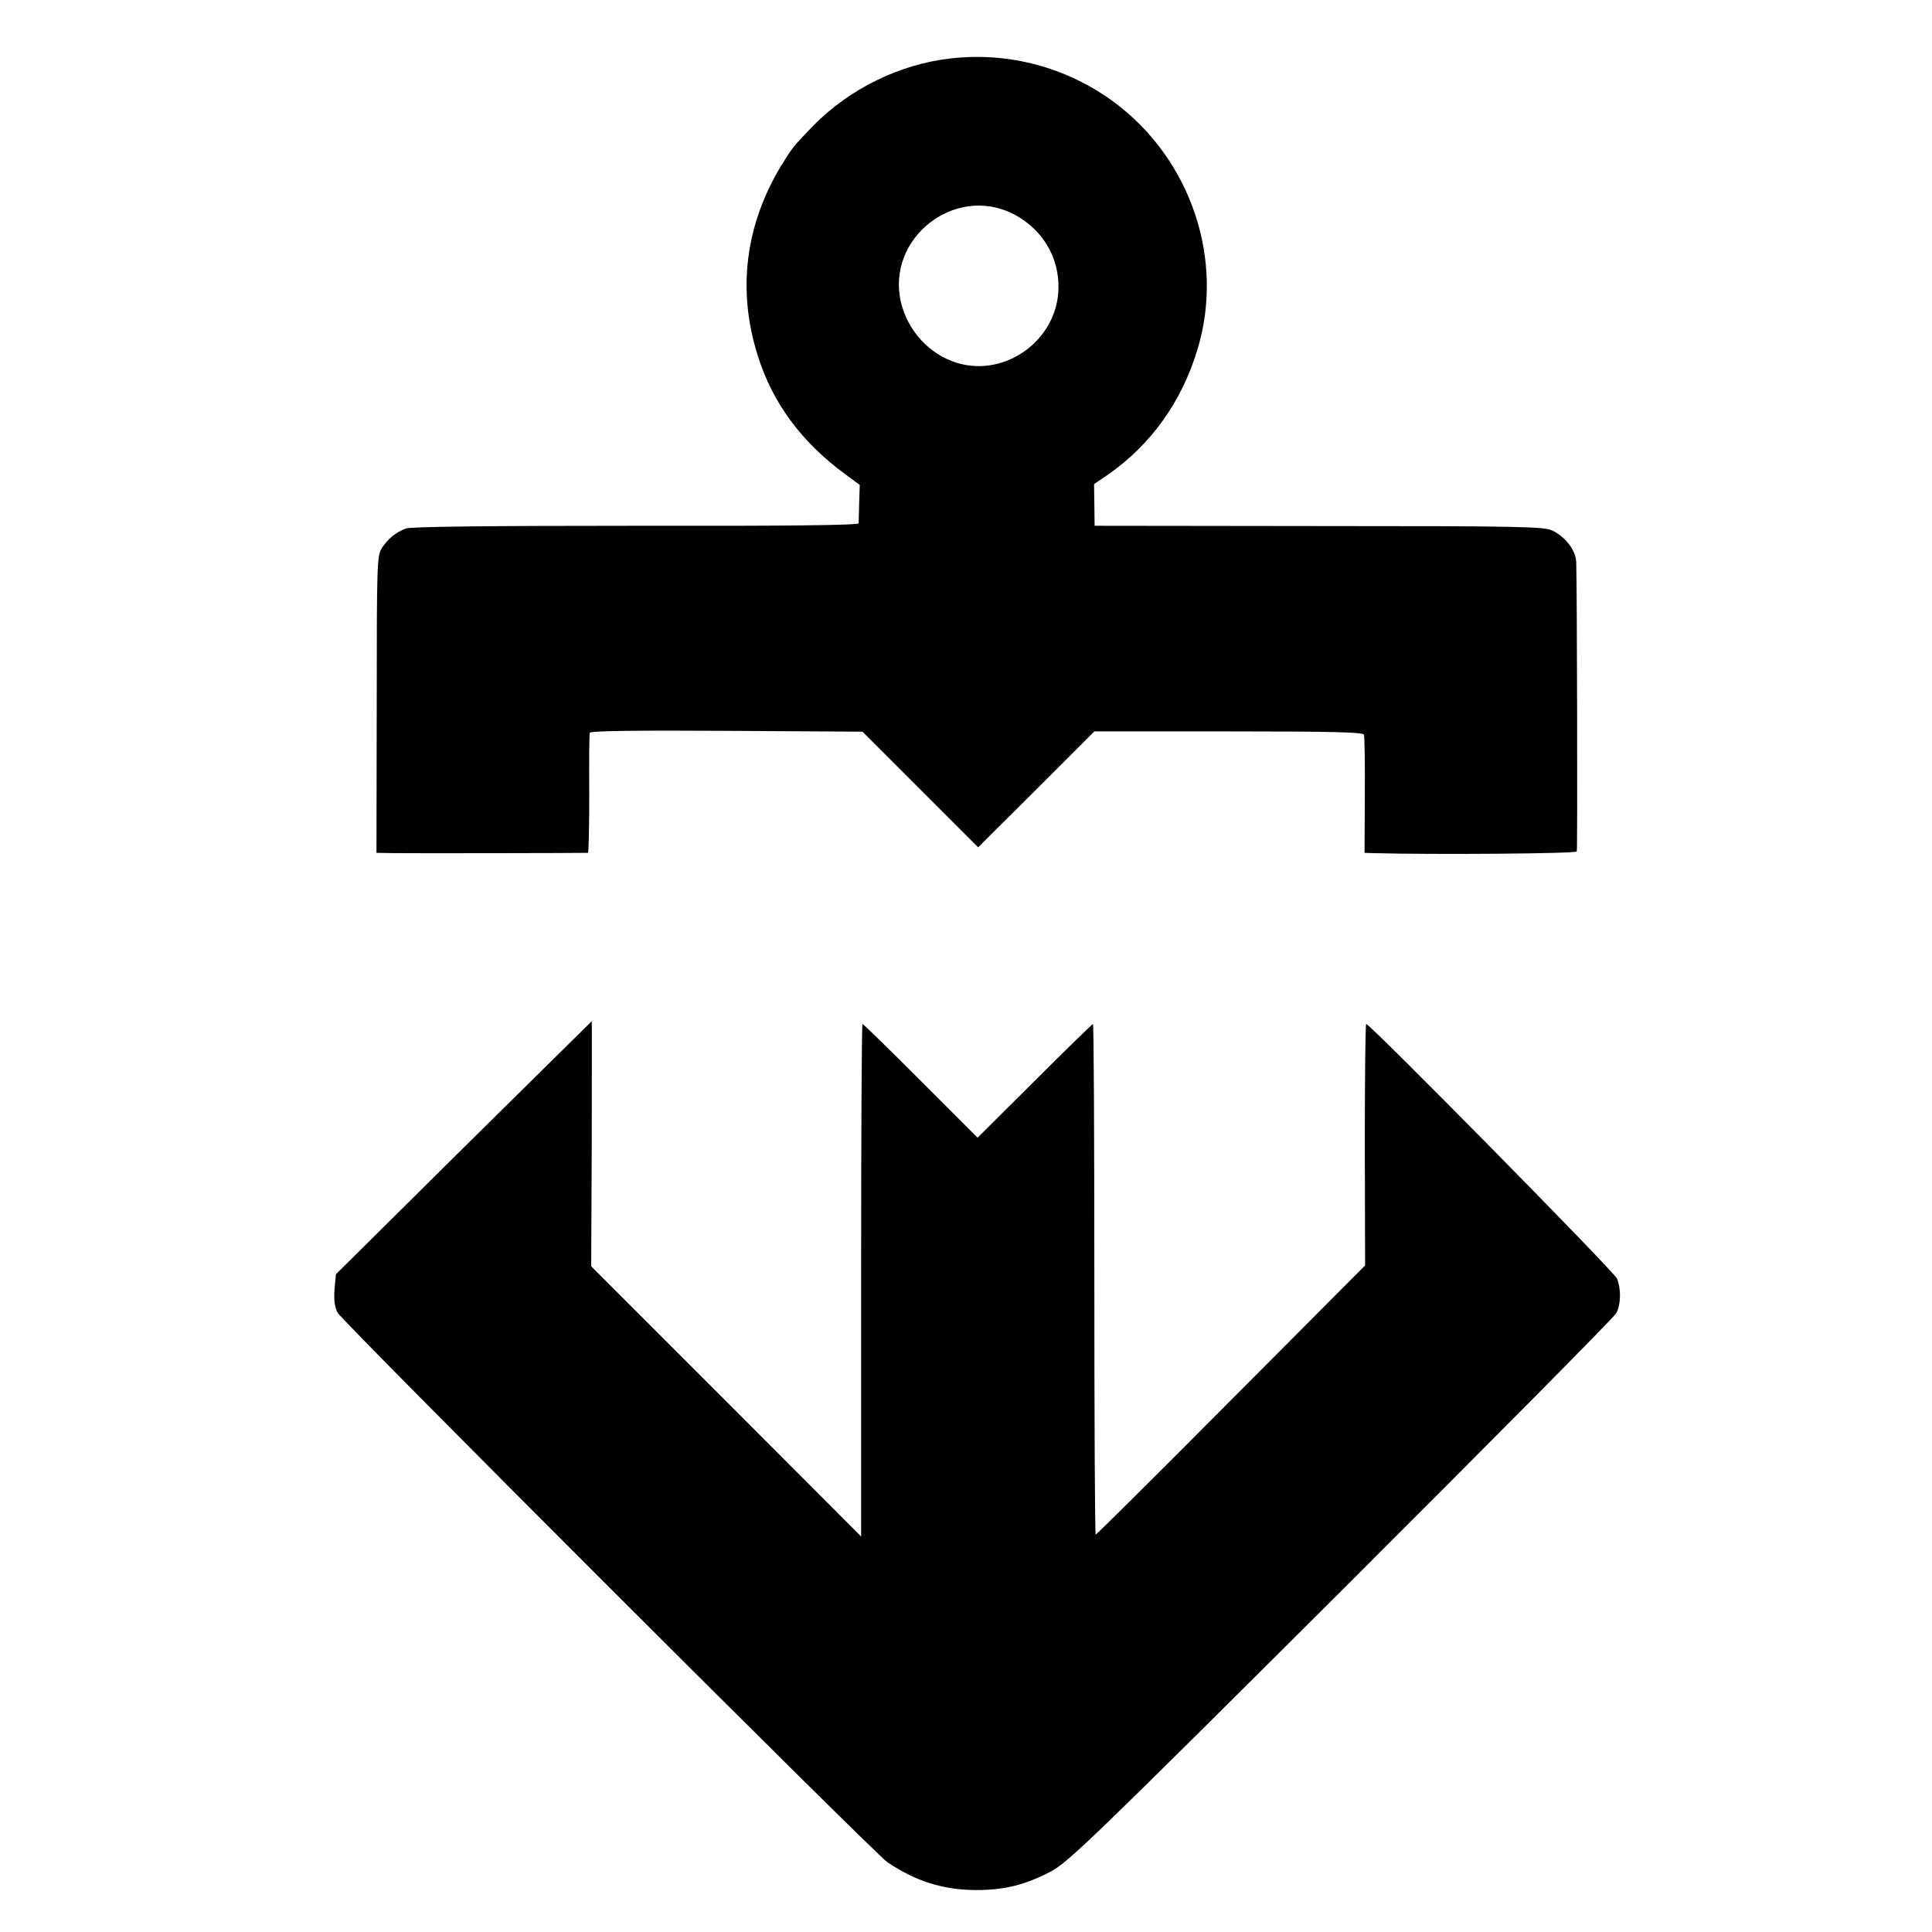 <?xml version="1.0" standalone="no"?>
<!DOCTYPE svg PUBLIC "-//W3C//DTD SVG 20010904//EN"
 "http://www.w3.org/TR/2001/REC-SVG-20010904/DTD/svg10.dtd">
<svg version="1.0" xmlns="http://www.w3.org/2000/svg"
 width="700pt" height="700pt" viewBox="0 0 700 700"
 preserveAspectRatio="xMidYMid meet">
<g transform="translate(0,700) scale(0.1,-0.1)"
fill="#000000" stroke="none">
<path d="M3442 6788 c-183 -21 -364 -110 -495 -243 -74 -77 -74 -77 -114 -141
-133 -217 -163 -456 -87 -694 53 -169 157 -311 315 -427 l54 -40 -2 -64 c-1
-35 -2 -69 -2 -75 -1 -7 -250 -10 -808 -9 -525 0 -817 -3 -833 -10 -38 -15
-64 -37 -86 -70 -18 -28 -19 -54 -19 -567 l-1 -538 56 -1 c52 -1 699 0 710 1
3 0 5 96 5 213 -1 116 0 217 2 222 2 7 174 9 496 7 l492 -3 210 -210 209 -209
211 210 210 210 487 0 c380 0 487 -3 490 -12 2 -7 4 -106 3 -220 l-1 -208 26
-1 c226 -6 740 -2 743 6 3 9 1 954 -2 1047 -1 42 -36 90 -85 115 -28 15 -110
17 -845 17 l-815 1 -1 76 -1 75 50 34 c155 108 267 263 324 452 100 325 -22
689 -299 896 -172 128 -385 185 -597 160z m229 -563 c105 -54 167 -156 164
-271 -4 -185 -191 -322 -367 -269 -101 31 -179 116 -204 221 -53 231 195 426
407 319z"/>
<path d="M1680 2842 l-463 -459 -5 -55 c-3 -38 1 -64 11 -84 17 -32 1945
-1959 1992 -1991 102 -69 203 -101 323 -101 99 0 175 18 267 66 64 33 148 114
1053 1016 541 540 990 993 998 1008 17 32 18 86 3 125 -9 24 -895 923 -909
923 -3 0 -5 -197 -5 -437 l1 -438 -485 -487 c-267 -269 -488 -488 -491 -488
-3 0 -5 416 -5 925 0 509 -2 925 -5 925 -2 0 -98 -93 -211 -206 l-207 -206
-206 206 c-113 113 -208 206 -211 206 -3 0 -5 -418 -5 -928 l0 -929 -489 490
-489 489 2 444 c0 244 1 444 0 444 0 0 -209 -206 -464 -458z"/>
</g>
</svg>
